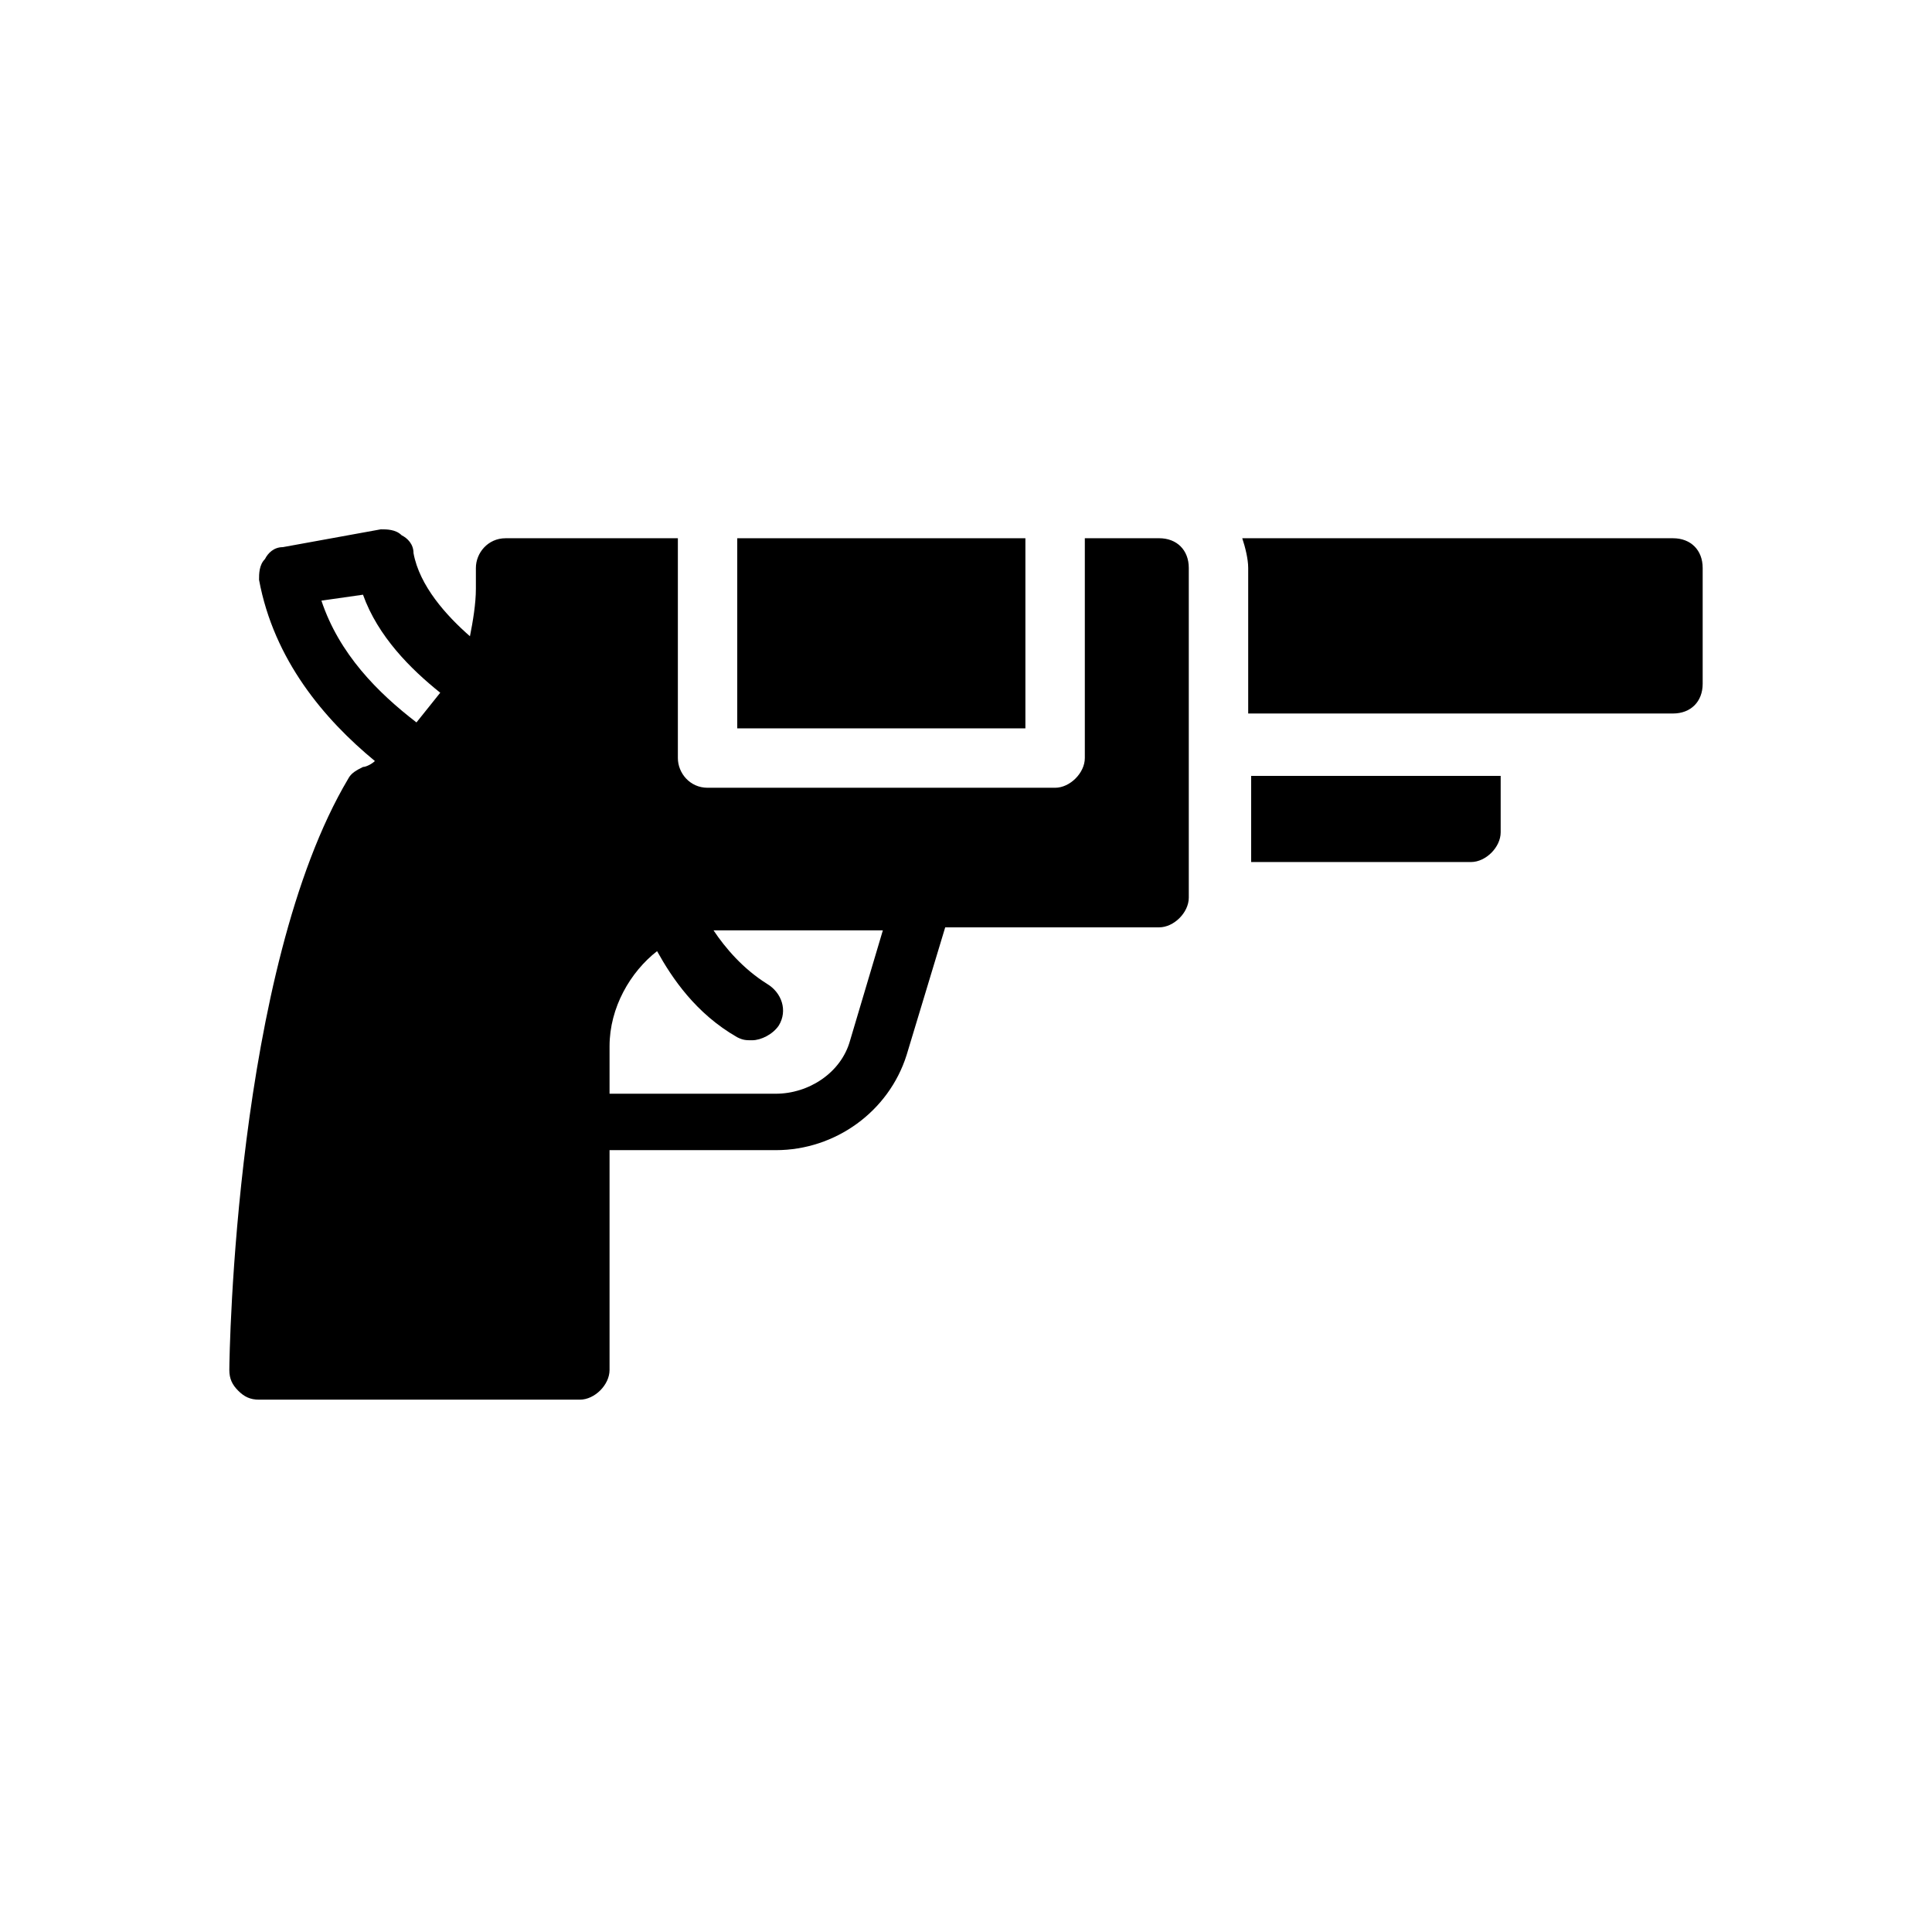 <?xml version="1.0" encoding="UTF-8"?>
<!-- Uploaded to: SVG Repo, www.svgrepo.com, Generator: SVG Repo Mixer Tools -->
<svg fill="#000000" width="800px" height="800px" version="1.1" viewBox="144 144 512 512" xmlns="http://www.w3.org/2000/svg">
 <g>
  <path d="m587.35 286.64h-114.14c0.789 2.363 1.574 5.512 1.574 7.871v38.574h112.57c4.723 0 7.871-3.148 7.871-7.871v-30.699c0.004-4.727-3.148-7.875-7.871-7.875z"/>
  <path d="m474.78 372.45h59.043c3.938 0 7.871-3.938 7.871-7.871v-14.957h-66.125v22.828z"/>
  <path d="m339.38 286.64h76.359v50.383h-76.359z"/>
  <path d="m451.17 286.64h-19.68v58.254c0 3.938-3.938 7.871-7.871 7.871h-92.105c-4.723 0-7.871-3.938-7.871-7.871v-58.254h-45.656c-4.723 0-7.871 3.938-7.871 7.871v5.512c0 3.938-0.789 8.66-1.574 12.594-6.297-5.512-13.383-13.383-14.957-22.043 0-2.363-1.574-3.938-3.148-4.723-1.574-1.574-3.938-1.574-5.512-1.574l-25.977 4.723c-2.363 0-3.938 1.574-4.723 3.148-1.574 1.574-1.574 3.938-1.574 5.512 3.938 21.254 17.32 37 30.699 48.02-0.789 0.789-2.363 1.574-3.148 1.574-1.574 0.789-3.148 1.574-3.938 3.148-29.914 50.383-31.488 152.72-31.488 156.65 0 2.363 0.789 3.938 2.363 5.512 1.574 1.574 3.148 2.363 5.512 2.363h85.016c3.938 0 7.871-3.938 7.871-7.871v-58.254h44.082c15.742 0 29.914-10.234 34.637-25.191l10.234-33.852h56.68c3.938 0 7.871-3.938 7.871-7.871v-87.379c0-4.723-3.148-7.871-7.871-7.871zm-196.8 48.809c-10.234-7.871-20.469-18.105-25.191-32.273l11.02-1.574c3.938 11.02 12.594 19.68 20.469 25.977zm114.93 84.23c-2.363 8.66-11.02 14.168-19.68 14.168h-44.082v-12.594c0-10.234 5.512-19.68 12.594-25.191 3.938 7.086 10.234 16.531 21.254 22.828 1.574 0.789 2.363 0.789 3.938 0.789 2.363 0 5.512-1.574 7.086-3.938 2.363-3.938 0.789-8.66-3.148-11.02-6.297-3.938-11.02-9.445-14.168-14.168h3.148 41.723z"/>
 </g>
</svg>